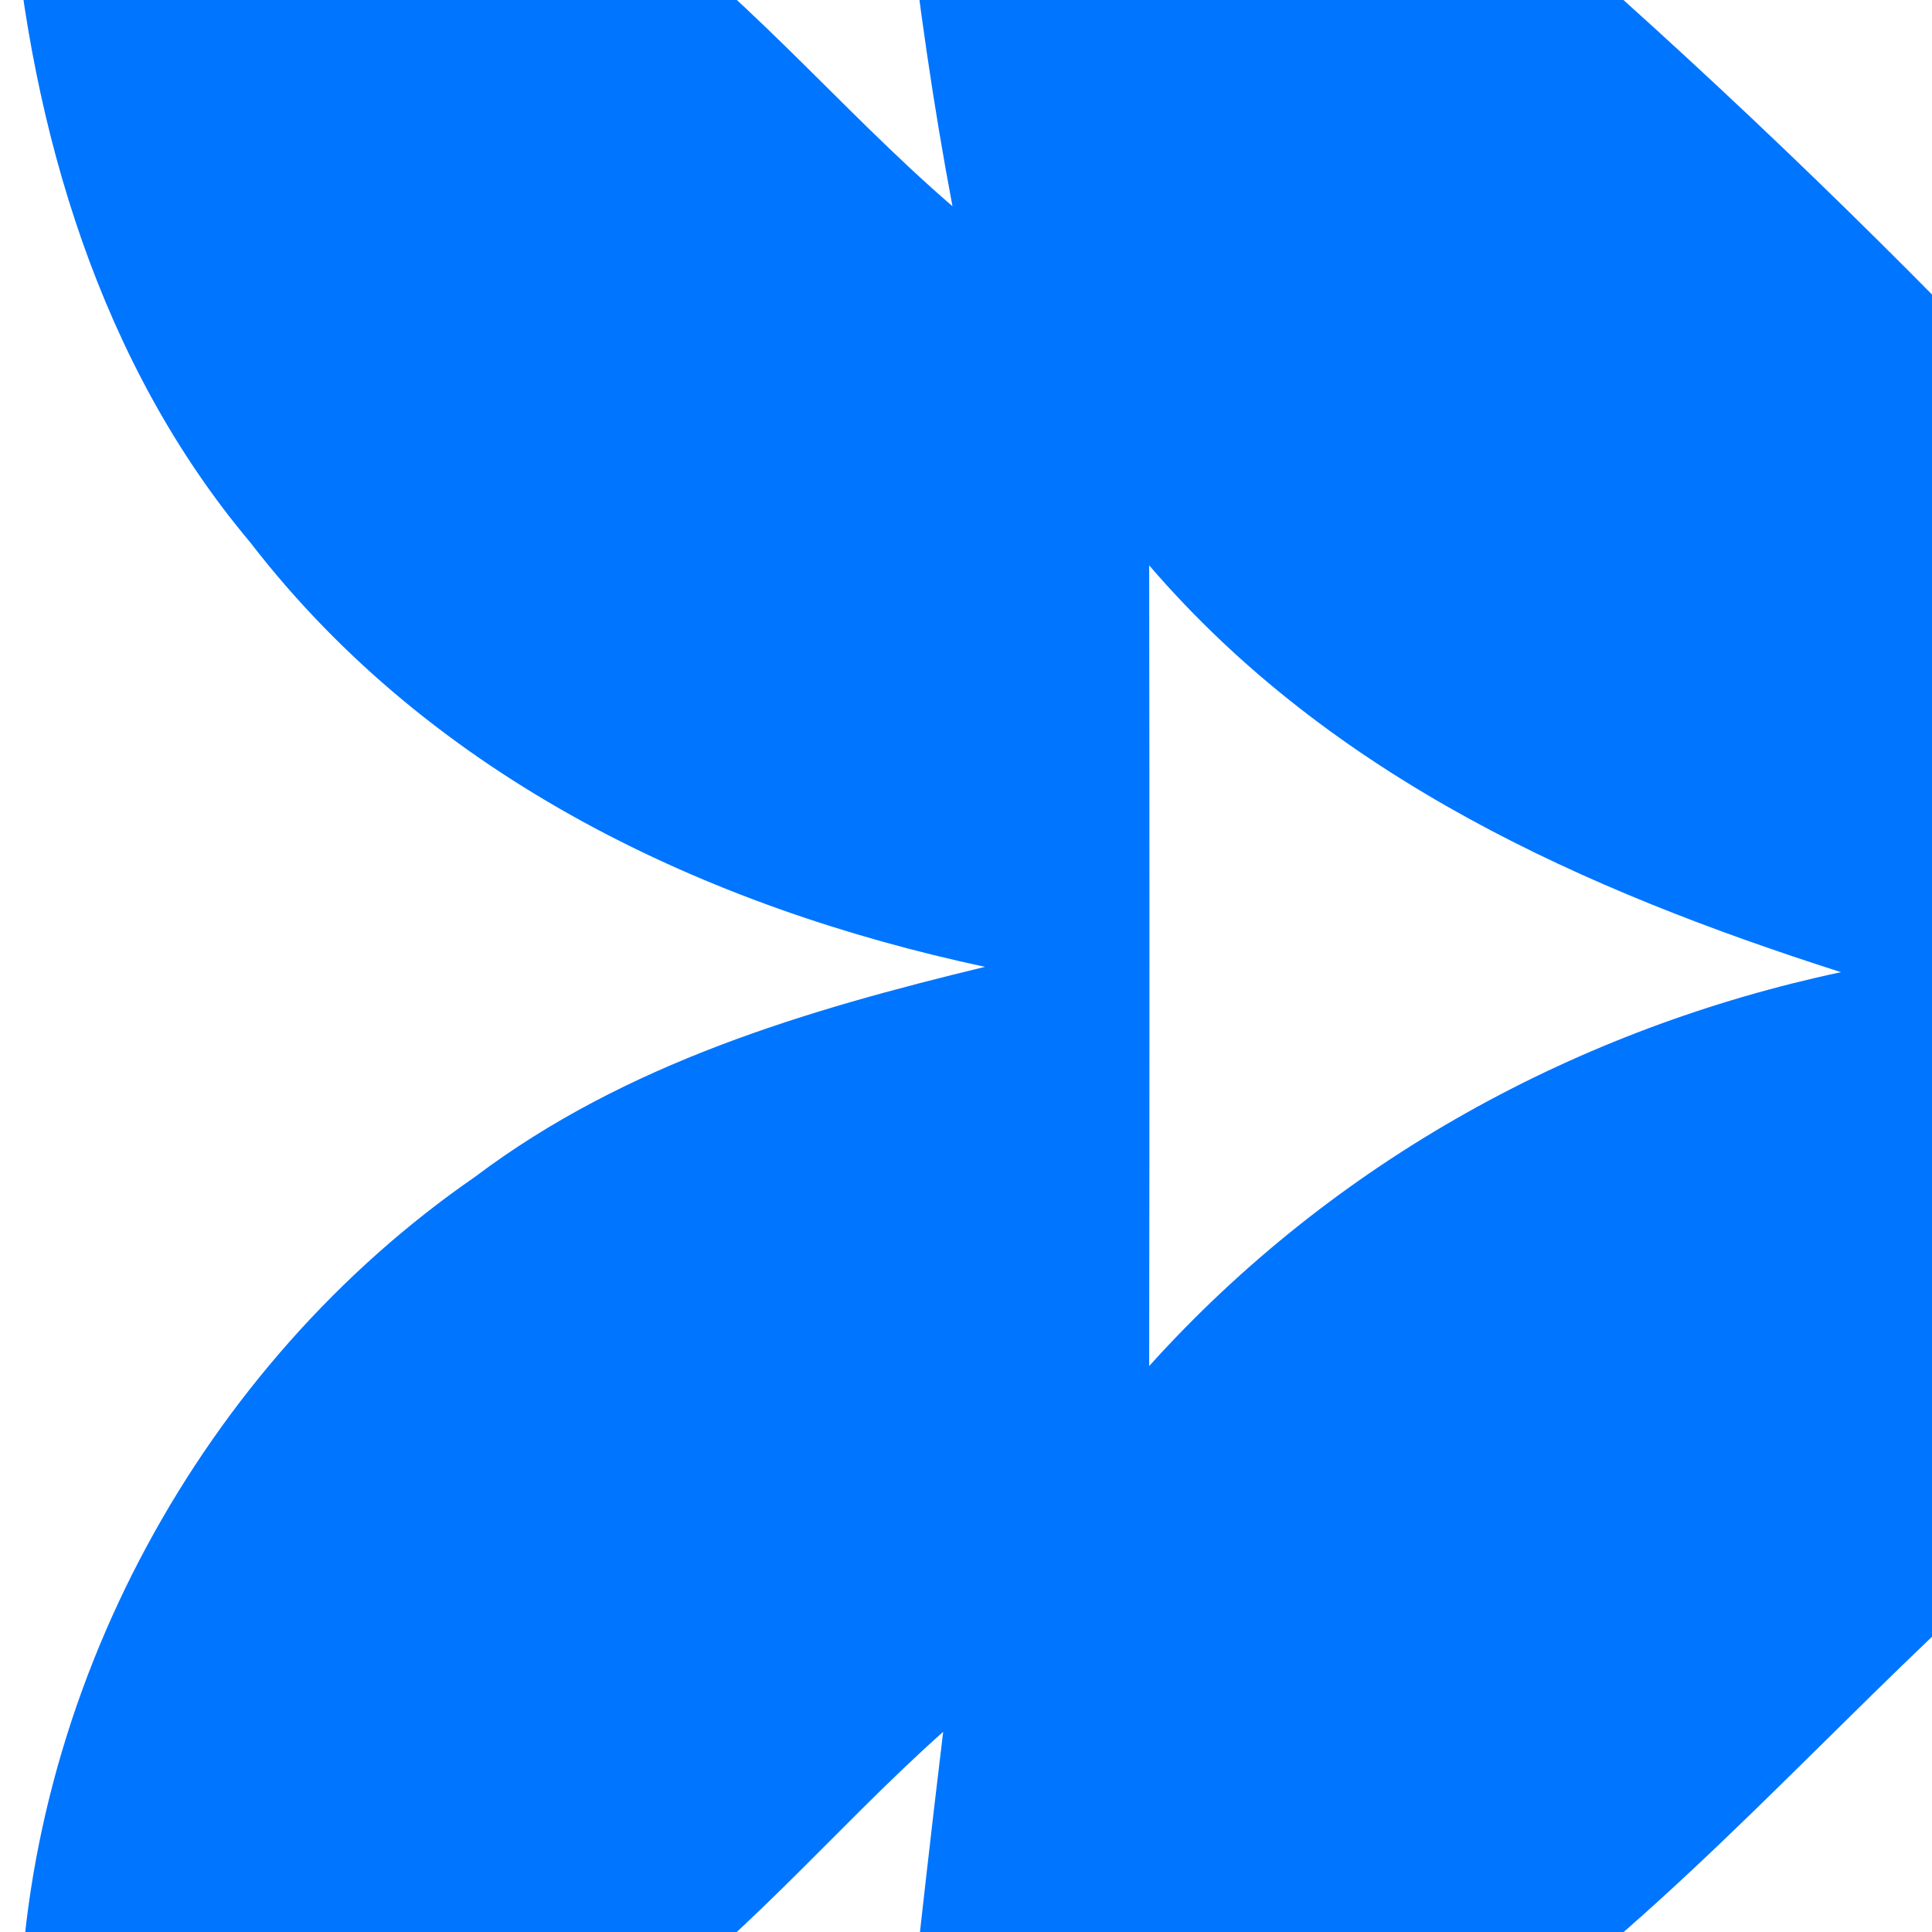 <svg width="16" height="16" viewBox="0 0 16 16" fill="none" xmlns="http://www.w3.org/2000/svg">
<g clip-path="url(#clip0_605_586)">
<path d="M0.098 -0.837C1.758 -0.848 3.421 -0.94 5.077 -0.83C6.117 -0.128 6.936 0.888 7.888 1.708C7.728 0.862 7.606 0.009 7.511 -0.848C9.206 -0.785 10.96 -1.059 12.617 -0.73C14.078 0.533 15.487 1.885 16.826 3.289C17.154 5.69 16.833 8.177 16.955 10.611C16.878 11.431 17.23 12.491 16.508 13.082C15.141 14.32 13.9 15.753 12.414 16.828C10.789 16.935 9.154 16.839 7.525 16.85C7.616 16.012 7.71 15.177 7.811 14.342C6.894 15.158 6.096 16.145 5.077 16.828C3.442 16.939 1.796 16.839 0.157 16.85C0.185 13.991 1.691 11.294 3.934 9.746C5.182 8.805 6.678 8.365 8.157 8.007C5.858 7.515 3.585 6.455 2.071 4.49C0.837 3.023 0.258 1.095 0.098 -0.837ZM9.517 4.682C9.52 6.891 9.52 9.104 9.517 11.313C11.051 9.61 13.077 8.513 15.246 8.051C13.133 7.375 11.037 6.451 9.517 4.682Z" fill="#0075FF"/>
</g>
<defs>
<clipPath id="clip0_605_586">
<rect width="16" height="16" fill="white"/>
</clipPath>
</defs>
</svg>
